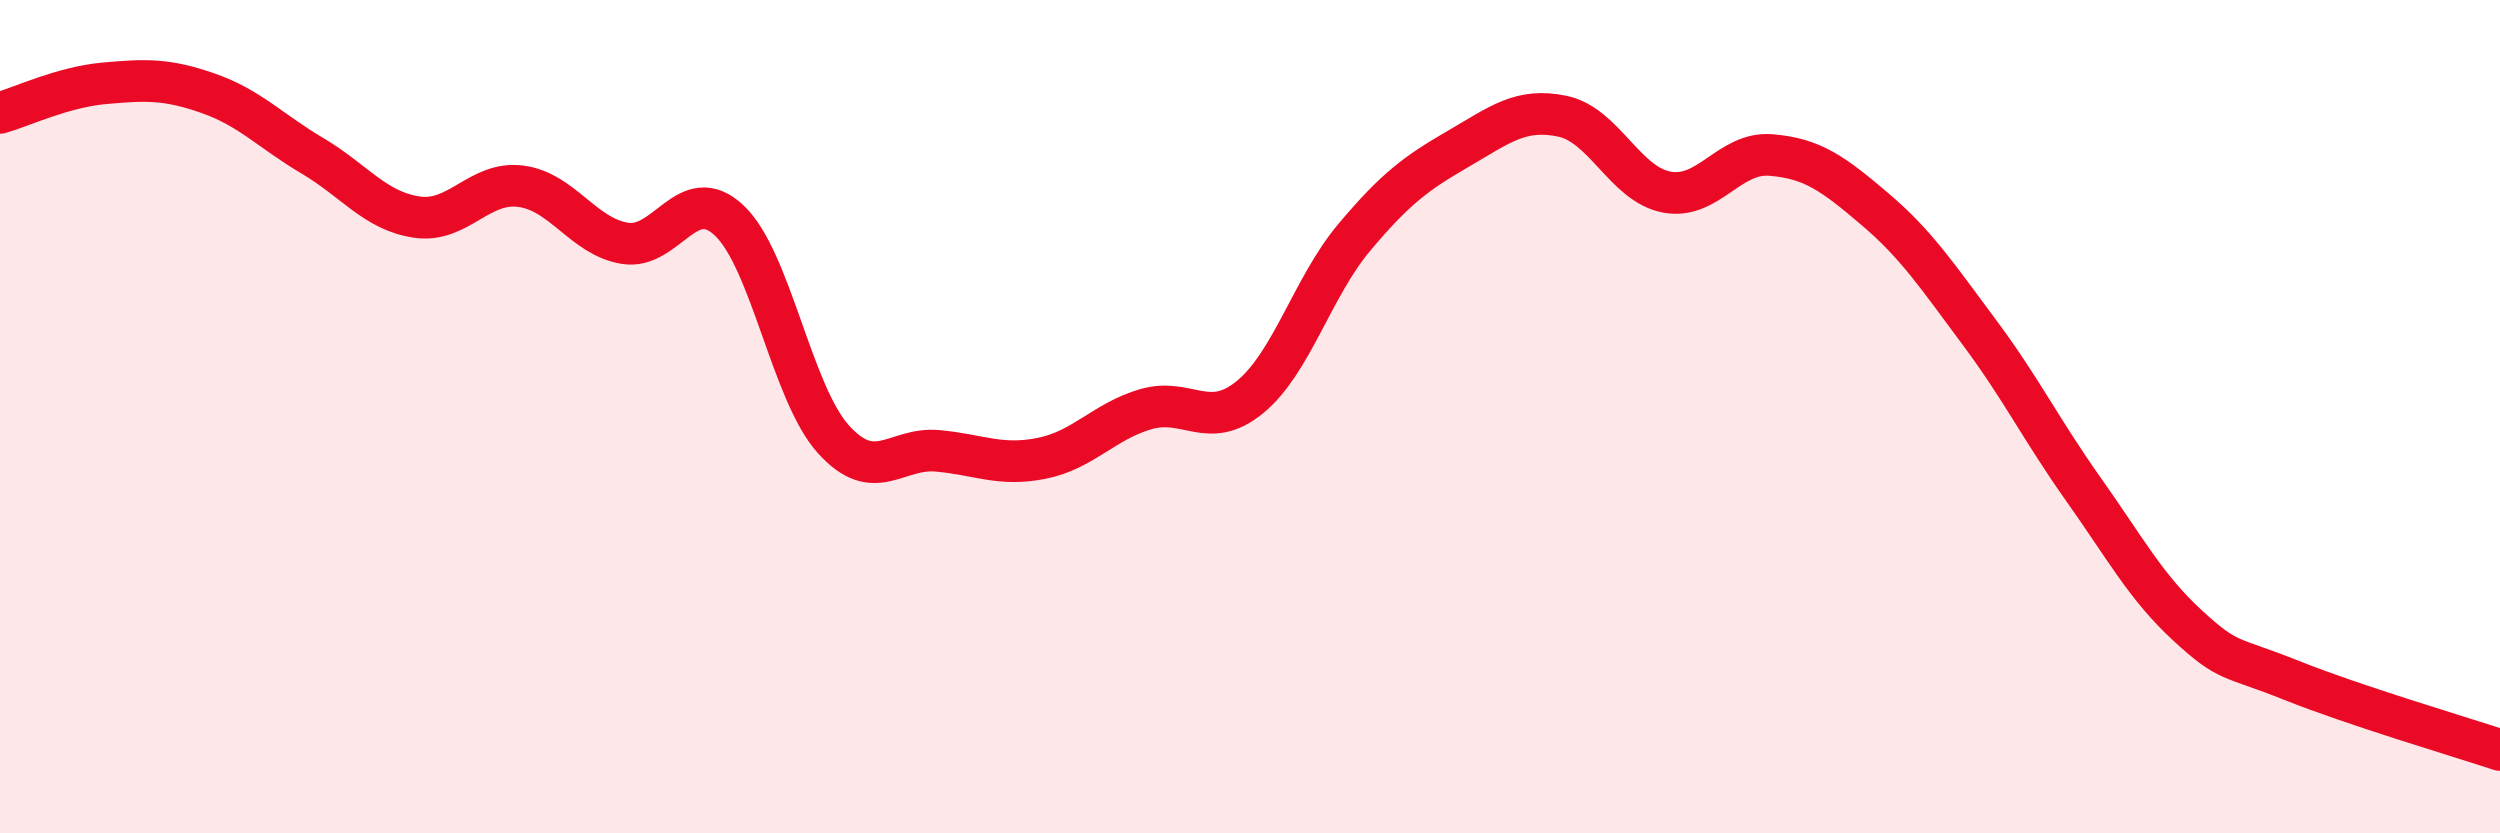 
    <svg width="60" height="20" viewBox="0 0 60 20" xmlns="http://www.w3.org/2000/svg">
      <path
        d="M 0,2.71 C 0.5,2.57 1.5,2.09 2.5,2 C 3.5,1.91 4,1.89 5,2.24 C 6,2.59 6.5,3.15 7.5,3.74 C 8.5,4.33 9,5.06 10,5.21 C 11,5.36 11.5,4.34 12.5,4.47 C 13.5,4.6 14,5.68 15,5.84 C 16,6 16.5,4.35 17.5,5.29 C 18.5,6.23 19,9.43 20,10.54 C 21,11.65 21.5,10.73 22.5,10.82 C 23.5,10.91 24,11.2 25,11 C 26,10.8 26.5,10.11 27.5,9.82 C 28.5,9.53 29,10.35 30,9.53 C 31,8.71 31.5,6.89 32.5,5.7 C 33.5,4.51 34,4.15 35,3.57 C 36,2.99 36.5,2.58 37.5,2.79 C 38.5,3 39,4.42 40,4.61 C 41,4.8 41.5,3.64 42.5,3.72 C 43.5,3.8 44,4.17 45,5.02 C 46,5.87 46.5,6.63 47.5,7.97 C 48.5,9.31 49,10.33 50,11.74 C 51,13.15 51.5,14.09 52.5,15.01 C 53.5,15.93 53.5,15.73 55,16.33 C 56.5,16.93 59,17.67 60,18L60 20L0 20Z"
        fill="#EB0A25"
        opacity="0.1"
        stroke-linecap="round"
        stroke-linejoin="round"
      />
      <path
        d="M 0,2.71 C 0.5,2.57 1.5,2.09 2.5,2 C 3.5,1.91 4,1.89 5,2.24 C 6,2.59 6.5,3.15 7.5,3.74 C 8.5,4.33 9,5.06 10,5.21 C 11,5.36 11.5,4.34 12.5,4.47 C 13.5,4.6 14,5.68 15,5.84 C 16,6 16.5,4.35 17.5,5.29 C 18.5,6.23 19,9.43 20,10.54 C 21,11.65 21.5,10.73 22.5,10.82 C 23.5,10.91 24,11.2 25,11 C 26,10.8 26.5,10.11 27.5,9.82 C 28.5,9.53 29,10.35 30,9.53 C 31,8.71 31.5,6.89 32.5,5.7 C 33.5,4.51 34,4.15 35,3.57 C 36,2.99 36.5,2.58 37.5,2.79 C 38.5,3 39,4.42 40,4.61 C 41,4.8 41.5,3.64 42.5,3.72 C 43.5,3.8 44,4.17 45,5.02 C 46,5.87 46.5,6.63 47.5,7.97 C 48.5,9.31 49,10.33 50,11.74 C 51,13.15 51.5,14.09 52.5,15.01 C 53.5,15.93 53.5,15.73 55,16.33 C 56.5,16.93 59,17.67 60,18"
        stroke="#EB0A25"
        stroke-width="1"
        fill="none"
        stroke-linecap="round"
        stroke-linejoin="round"
      />
    </svg>
  